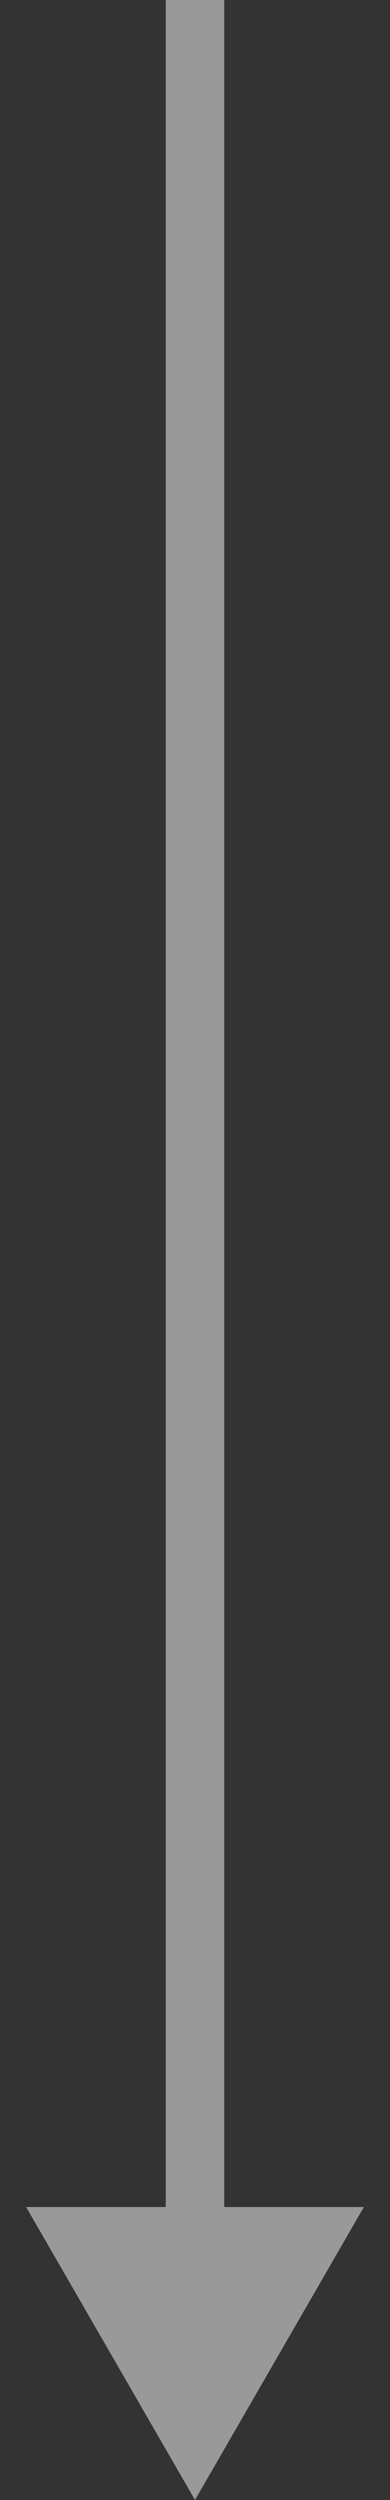 <svg width="10" height="64" viewBox="0 0 10 64" fill="none" xmlns="http://www.w3.org/2000/svg">
<rect x="0" y="0" width="10" height="64" fill="#333333" stroke="none"/>
<path d="M5 64L9.33 56.5H0.67L5 64ZM4.25 0V57.25H5.75V0H4.25Z" fill="white" fill-opacity="0.5"/>
</svg>
